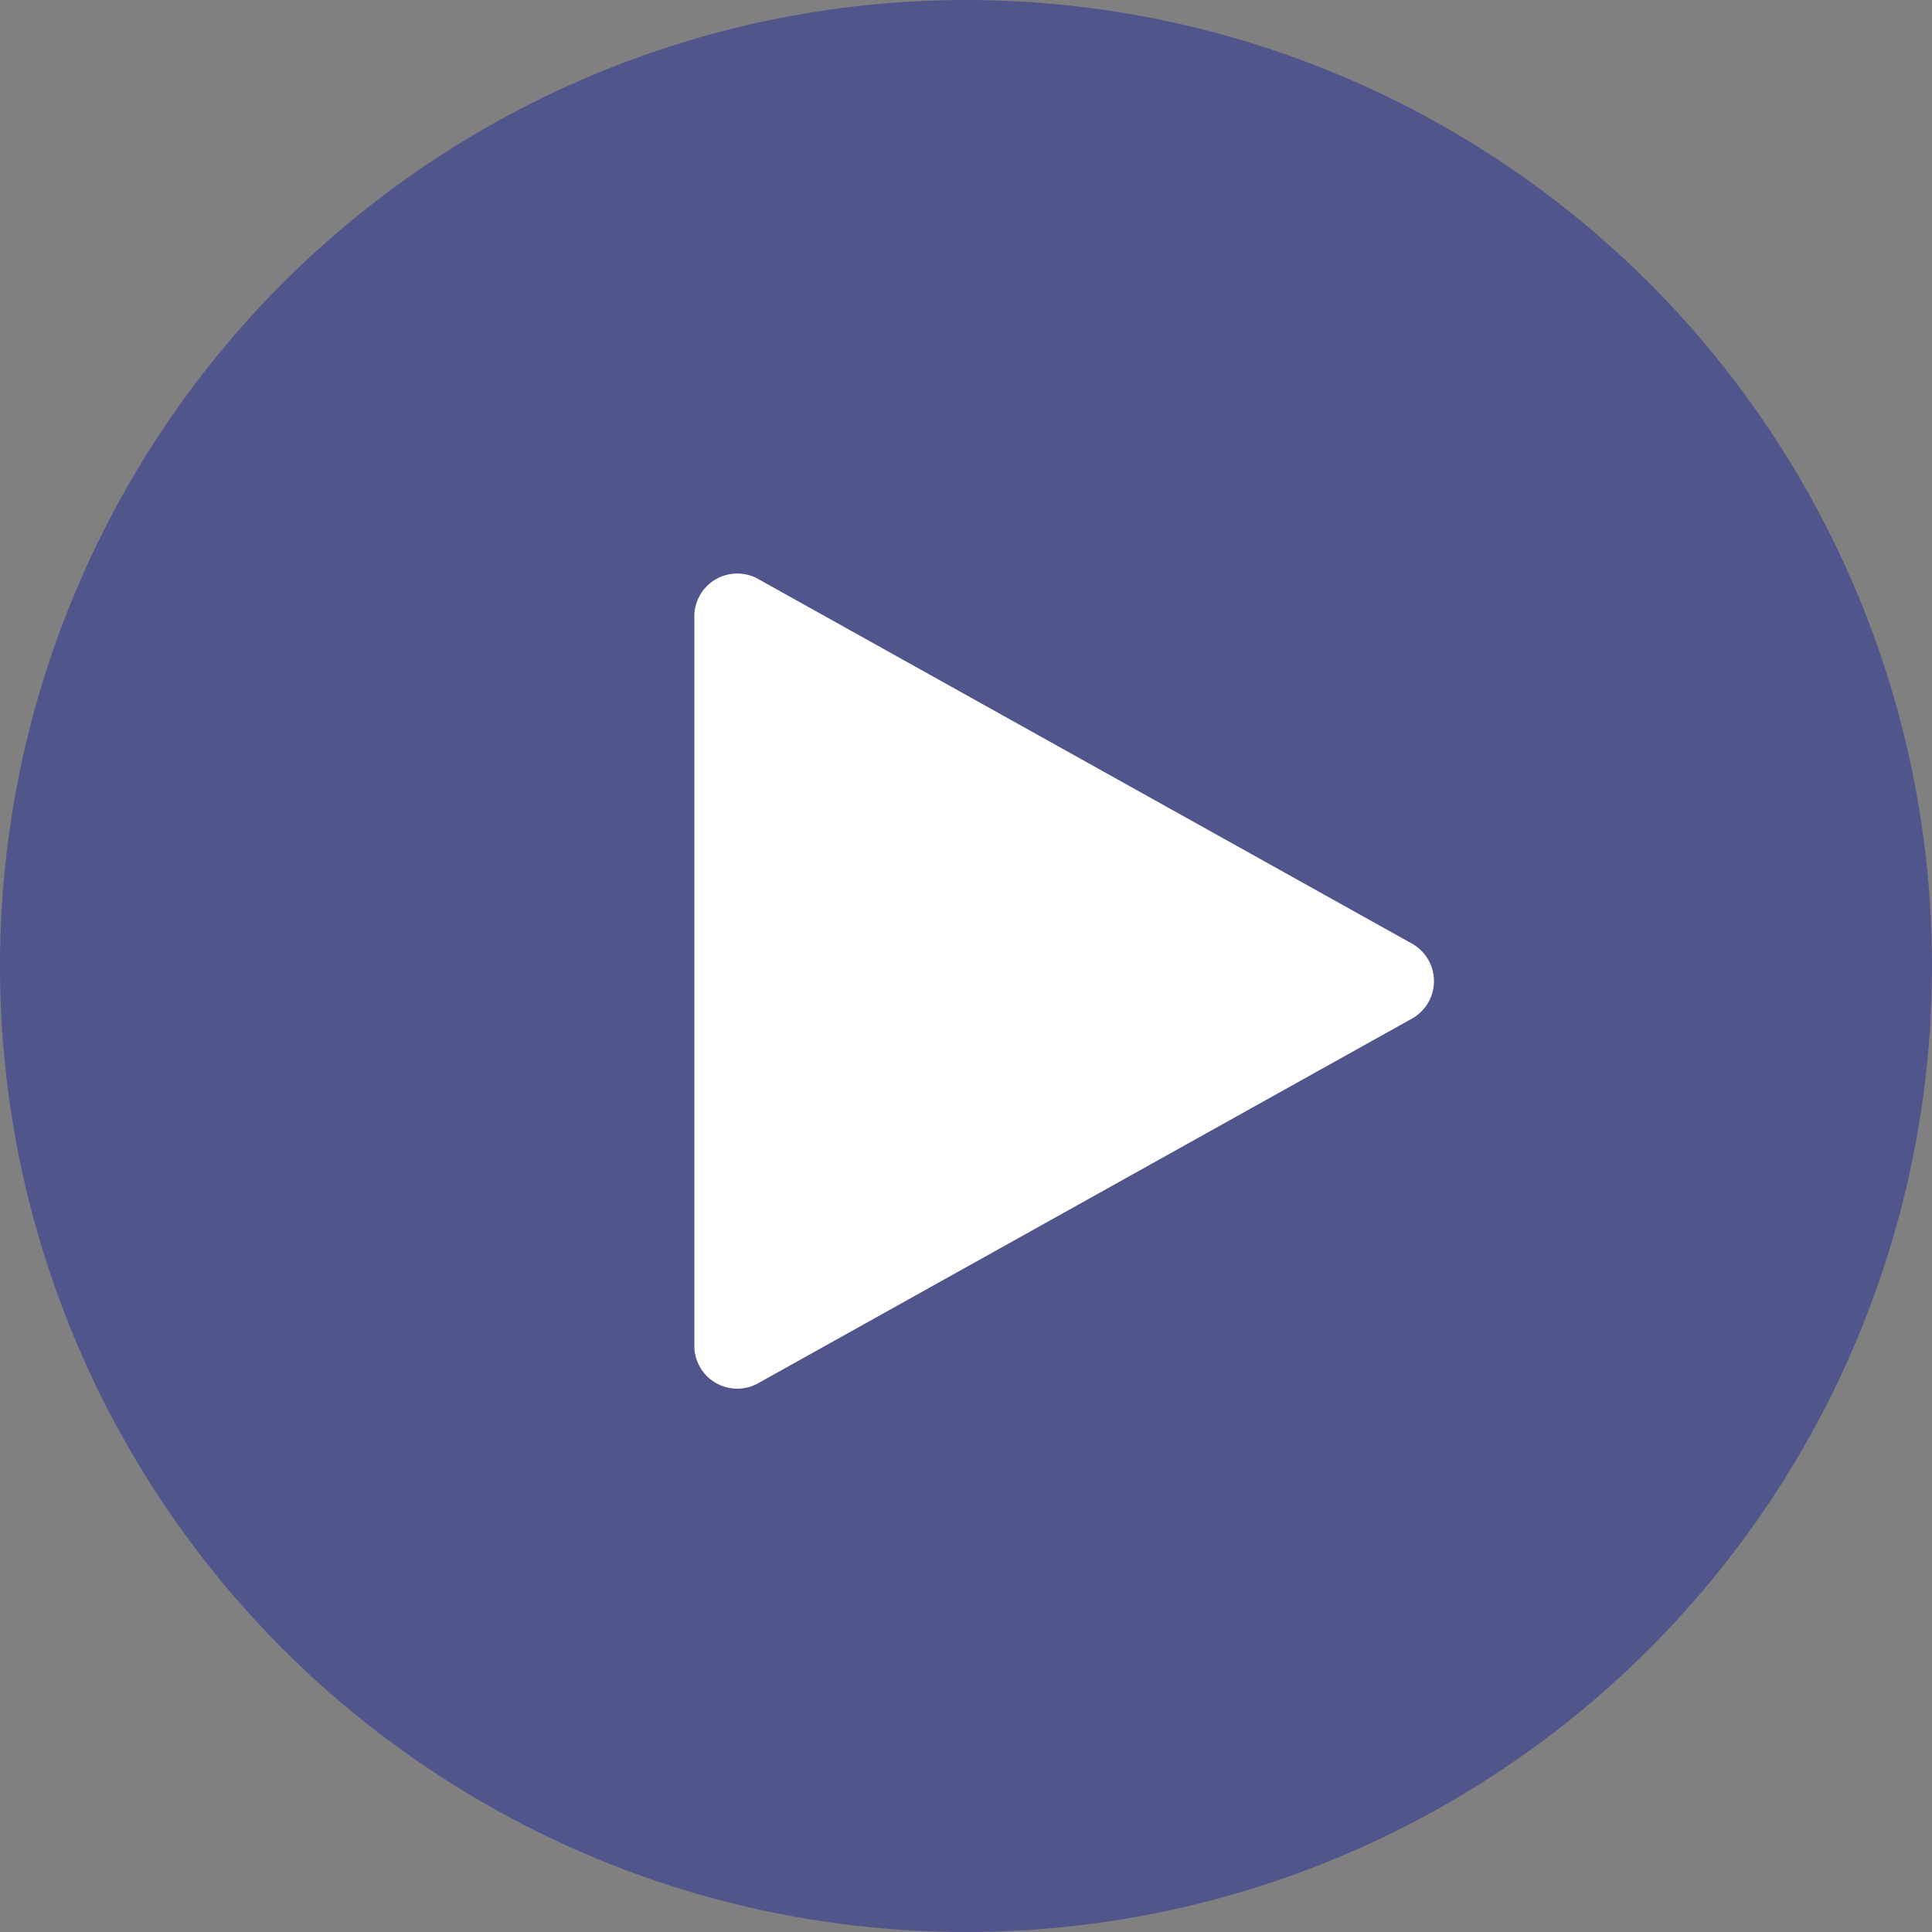 <svg xmlns="http://www.w3.org/2000/svg" xmlns:xlink="http://www.w3.org/1999/xlink" width="90" height="90" viewBox="0 0 90 90">
  <rect x="0" y="0" width="90" height="90" fill="#808080" stroke="none"/>
  <defs>
    <clipPath id="clip-img-player">
      <rect width="90" height="90"/>
    </clipPath>
  </defs>
  <g id="img-player" clip-path="url(#clip-img-player)">
    <g id="Groupe_294" data-name="Groupe 294">
      <circle id="Ellipse_48" data-name="Ellipse 48" cx="45" cy="45" r="45" transform="translate(0)" fill="#212c95" opacity="0.502"/>
      <path id="Polygone_1" data-name="Polygone 1" d="M18.644,3.132a2,2,0,0,1,3.493,0L39.123,33.588a2,2,0,0,1-1.747,2.974H3.405a2,2,0,0,1-1.747-2.974Z" transform="translate(68.906 25.313) rotate(90)" fill="#fff"/>
    </g>
  </g>
</svg>
